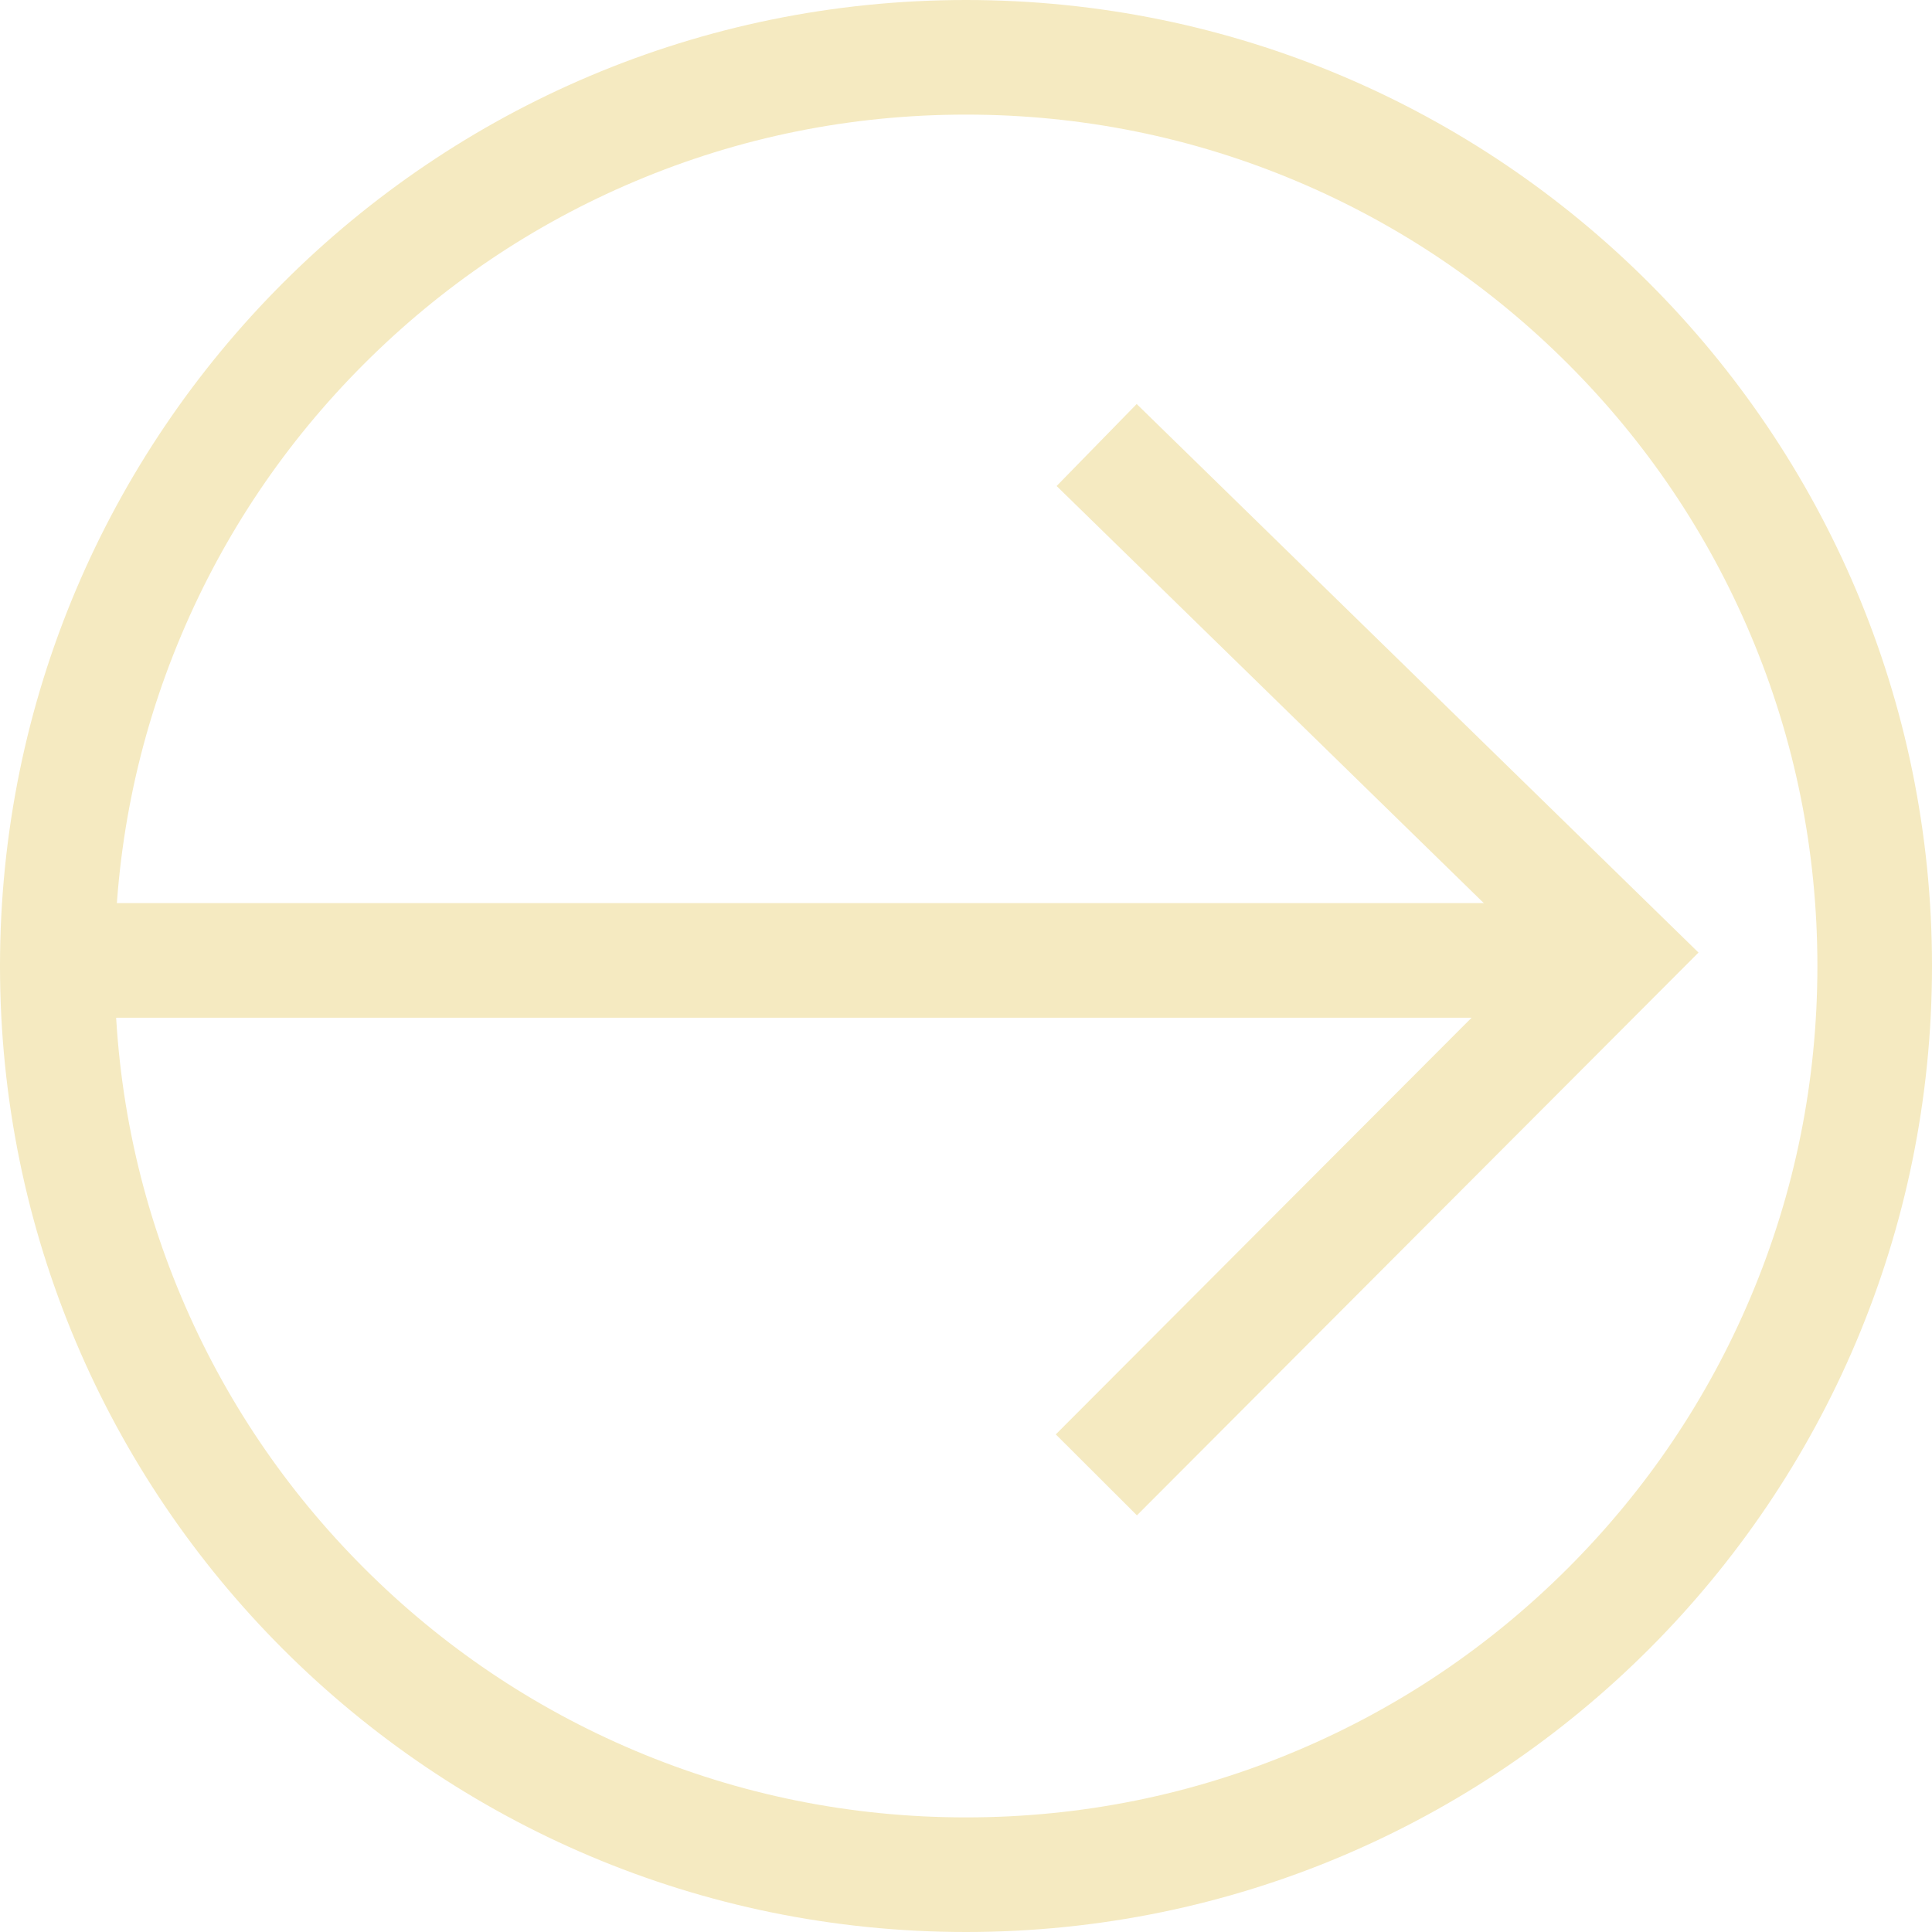 <svg xmlns="http://www.w3.org/2000/svg" width="59" height="59" viewBox="0 0 59 59"><path d="M566.8,5275.5,550.9,5291.434l15.891,15.516" transform="translate(600.281 5320.54) rotate(180)" fill="none" stroke="#f5eac1" stroke-width="3.5"/><line x1="49.25" transform="translate(49.75 29.329) rotate(180)" fill="none" stroke="#f5eac1" stroke-width="3.5"/><g transform="translate(101 59) rotate(180)" fill="none"><path d="M71.5,0h0a29.5,29.5,0,0,1,0,59h0a29.5,29.5,0,0,1,0-59Z" stroke="none"/><path d="M 71.5 3.5 C 67.988 3.5 64.584 4.187 61.381 5.542 C 58.285 6.851 55.504 8.726 53.115 11.115 C 50.726 13.504 48.851 16.285 47.542 19.381 C 46.187 22.584 45.5 25.988 45.5 29.5 C 45.5 33.012 46.187 36.416 47.542 39.619 C 48.851 42.715 50.726 45.496 53.115 47.885 C 55.504 50.274 58.285 52.149 61.381 53.458 C 64.584 54.813 67.988 55.5 71.5 55.5 C 75.012 55.5 78.416 54.813 81.619 53.458 C 84.715 52.149 87.496 50.274 89.885 47.885 C 92.274 45.496 94.149 42.715 95.458 39.619 C 96.813 36.416 97.5 33.012 97.5 29.5 C 97.5 25.988 96.813 22.584 95.458 19.381 C 94.149 16.285 92.274 13.504 89.885 11.115 C 87.496 8.726 84.715 6.851 81.619 5.542 C 78.416 4.187 75.012 3.5 71.5 3.5 M 71.5 0 C 87.792 0 101 13.208 101 29.5 C 101 45.792 87.792 59 71.5 59 C 55.208 59 42 45.792 42 29.5 C 42 13.208 55.208 0 71.5 0 Z" stroke="none" fill="#f5eac1"/></g></svg>